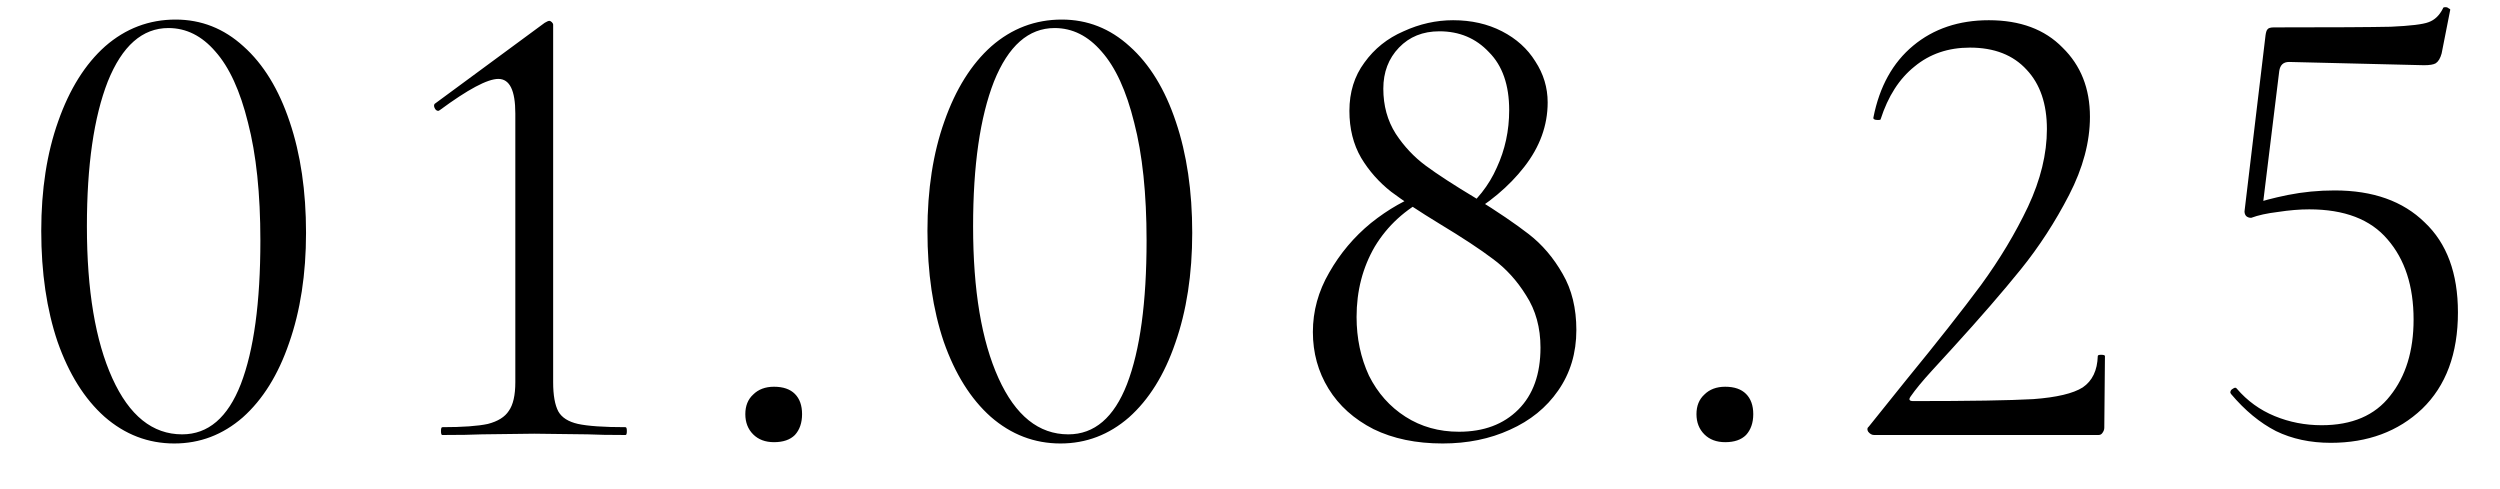 <?xml version="1.0" encoding="UTF-8"?> <svg xmlns="http://www.w3.org/2000/svg" width="46" height="9" viewBox="0 0 46 9" fill="none"><path d="M3.207 8.16C2.727 8.16 2.299 7.996 1.923 7.668C1.555 7.34 1.267 6.88 1.059 6.288C0.859 5.696 0.759 5.016 0.759 4.248C0.759 3.488 0.863 2.816 1.071 2.232C1.279 1.64 1.567 1.18 1.935 0.852C2.311 0.524 2.743 0.36 3.231 0.36C3.703 0.36 4.119 0.524 4.479 0.852C4.847 1.18 5.131 1.644 5.331 2.244C5.531 2.836 5.631 3.516 5.631 4.284C5.631 5.044 5.527 5.72 5.319 6.312C5.119 6.896 4.835 7.352 4.467 7.68C4.099 8 3.679 8.16 3.207 8.16ZM3.351 7.992C3.831 7.992 4.191 7.684 4.431 7.068C4.671 6.444 4.791 5.564 4.791 4.428C4.791 3.564 4.715 2.84 4.563 2.256C4.419 1.672 4.219 1.236 3.963 0.948C3.715 0.66 3.427 0.516 3.099 0.516C2.619 0.516 2.247 0.844 1.983 1.5C1.727 2.156 1.599 3.044 1.599 4.164C1.599 5.34 1.755 6.272 2.067 6.96C2.379 7.648 2.807 7.992 3.351 7.992ZM8.138 8.004C8.122 8.004 8.114 7.98 8.114 7.932C8.114 7.884 8.122 7.86 8.138 7.86C8.514 7.86 8.794 7.84 8.978 7.8C9.162 7.752 9.29 7.672 9.362 7.56C9.442 7.448 9.482 7.272 9.482 7.032V2.088C9.482 1.664 9.378 1.452 9.17 1.452C8.97 1.452 8.61 1.644 8.09 2.028L8.066 2.04C8.034 2.04 8.01 2.02 7.994 1.98C7.978 1.94 7.986 1.912 8.018 1.896L10.022 0.42C10.062 0.396 10.09 0.384 10.106 0.384C10.122 0.384 10.138 0.392 10.154 0.408C10.17 0.424 10.178 0.44 10.178 0.456V7.032C10.178 7.272 10.21 7.452 10.274 7.572C10.338 7.684 10.458 7.76 10.634 7.8C10.818 7.84 11.11 7.86 11.51 7.86C11.526 7.86 11.534 7.884 11.534 7.932C11.534 7.98 11.526 8.004 11.51 8.004C11.214 8.004 10.982 8 10.814 7.992L9.83 7.98L8.87 7.992C8.694 8 8.45 8.004 8.138 8.004ZM14.242 8.136C14.082 8.136 13.954 8.088 13.858 7.992C13.762 7.896 13.714 7.772 13.714 7.62C13.714 7.468 13.762 7.348 13.858 7.26C13.954 7.164 14.082 7.116 14.242 7.116C14.41 7.116 14.538 7.16 14.626 7.248C14.714 7.336 14.758 7.46 14.758 7.62C14.758 7.78 14.714 7.908 14.626 8.004C14.538 8.092 14.41 8.136 14.242 8.136ZM19.513 8.16C19.033 8.16 18.605 7.996 18.229 7.668C17.861 7.34 17.573 6.88 17.365 6.288C17.165 5.696 17.065 5.016 17.065 4.248C17.065 3.488 17.169 2.816 17.377 2.232C17.585 1.64 17.873 1.18 18.241 0.852C18.617 0.524 19.049 0.36 19.537 0.36C20.009 0.36 20.425 0.524 20.785 0.852C21.153 1.18 21.437 1.644 21.637 2.244C21.837 2.836 21.937 3.516 21.937 4.284C21.937 5.044 21.833 5.72 21.625 6.312C21.425 6.896 21.141 7.352 20.773 7.68C20.405 8 19.985 8.16 19.513 8.16ZM19.657 7.992C20.137 7.992 20.497 7.684 20.737 7.068C20.977 6.444 21.097 5.564 21.097 4.428C21.097 3.564 21.021 2.84 20.869 2.256C20.725 1.672 20.525 1.236 20.269 0.948C20.021 0.66 19.733 0.516 19.405 0.516C18.925 0.516 18.553 0.844 18.289 1.5C18.033 2.156 17.905 3.044 17.905 4.164C17.905 5.34 18.061 6.272 18.373 6.96C18.685 7.648 19.113 7.992 19.657 7.992ZM26.869 3.936C27.173 3.696 27.397 3.412 27.541 3.084C27.693 2.756 27.769 2.404 27.769 2.028C27.769 1.564 27.645 1.208 27.397 0.96C27.157 0.704 26.853 0.576 26.485 0.576C26.181 0.576 25.933 0.676 25.741 0.876C25.549 1.076 25.453 1.328 25.453 1.632C25.453 1.944 25.529 2.22 25.681 2.46C25.833 2.692 26.017 2.888 26.233 3.048C26.449 3.208 26.757 3.408 27.157 3.648C27.557 3.896 27.881 4.116 28.129 4.308C28.377 4.5 28.585 4.744 28.753 5.04C28.921 5.328 29.005 5.672 29.005 6.072C29.005 6.496 28.893 6.868 28.669 7.188C28.453 7.5 28.157 7.74 27.781 7.908C27.413 8.076 27.001 8.16 26.545 8.16C26.057 8.16 25.633 8.072 25.273 7.896C24.913 7.712 24.637 7.464 24.445 7.152C24.253 6.84 24.157 6.492 24.157 6.108C24.157 5.724 24.257 5.36 24.457 5.016C24.657 4.664 24.913 4.36 25.225 4.104C25.545 3.848 25.877 3.66 26.221 3.54L26.281 3.636C25.857 3.852 25.529 4.152 25.297 4.536C25.073 4.92 24.961 5.352 24.961 5.832C24.961 6.224 25.037 6.584 25.189 6.912C25.349 7.232 25.573 7.484 25.861 7.668C26.149 7.852 26.477 7.944 26.845 7.944C27.301 7.944 27.665 7.808 27.937 7.536C28.209 7.264 28.345 6.884 28.345 6.396C28.345 6.028 28.257 5.708 28.081 5.436C27.913 5.164 27.709 4.94 27.469 4.764C27.237 4.588 26.909 4.372 26.485 4.116C26.117 3.892 25.821 3.696 25.597 3.528C25.373 3.352 25.189 3.144 25.045 2.904C24.901 2.656 24.829 2.368 24.829 2.04C24.829 1.696 24.921 1.4 25.105 1.152C25.289 0.896 25.529 0.704 25.825 0.576C26.121 0.44 26.425 0.372 26.737 0.372C27.073 0.372 27.373 0.44 27.637 0.576C27.901 0.712 28.105 0.896 28.249 1.128C28.401 1.36 28.477 1.612 28.477 1.884C28.477 2.308 28.333 2.704 28.045 3.072C27.765 3.432 27.393 3.744 26.929 4.008L26.869 3.936ZM31.744 8.136C31.584 8.136 31.456 8.088 31.36 7.992C31.264 7.896 31.215 7.772 31.215 7.62C31.215 7.468 31.264 7.348 31.36 7.26C31.456 7.164 31.584 7.116 31.744 7.116C31.912 7.116 32.039 7.16 32.127 7.248C32.215 7.336 32.26 7.46 32.26 7.62C32.26 7.78 32.215 7.908 32.127 8.004C32.039 8.092 31.912 8.136 31.744 8.136ZM34.483 8.004C34.443 8.004 34.407 7.984 34.375 7.944C34.351 7.904 34.355 7.872 34.387 7.848L35.071 6.996C35.647 6.292 36.107 5.708 36.451 5.244C36.795 4.772 37.083 4.292 37.315 3.804C37.547 3.308 37.663 2.832 37.663 2.376C37.663 1.912 37.539 1.548 37.291 1.284C37.043 1.012 36.695 0.876 36.247 0.876C35.847 0.876 35.507 0.992 35.227 1.224C34.947 1.448 34.739 1.772 34.603 2.196C34.603 2.204 34.587 2.208 34.555 2.208C34.491 2.208 34.463 2.192 34.471 2.16C34.583 1.592 34.827 1.152 35.203 0.84C35.579 0.528 36.043 0.372 36.595 0.372C37.171 0.372 37.623 0.54 37.951 0.876C38.287 1.204 38.455 1.628 38.455 2.148C38.455 2.612 38.327 3.092 38.071 3.588C37.815 4.084 37.519 4.54 37.183 4.956C36.847 5.372 36.431 5.852 35.935 6.396C35.863 6.476 35.735 6.616 35.551 6.816C35.375 7.008 35.243 7.168 35.155 7.296C35.115 7.352 35.131 7.38 35.203 7.38C36.243 7.38 36.979 7.368 37.411 7.344C37.843 7.312 38.147 7.24 38.323 7.128C38.499 7.008 38.591 6.816 38.599 6.552C38.599 6.536 38.619 6.528 38.659 6.528C38.707 6.528 38.731 6.536 38.731 6.552L38.719 7.872C38.719 7.904 38.707 7.936 38.683 7.968C38.667 7.992 38.643 8.004 38.611 8.004H34.483ZM41.422 4.008C41.382 4.008 41.35 3.996 41.326 3.972C41.302 3.94 41.294 3.904 41.302 3.864L41.686 0.648C41.694 0.592 41.706 0.556 41.722 0.54C41.738 0.516 41.778 0.504 41.842 0.504C42.922 0.504 43.638 0.5 43.99 0.492C44.35 0.476 44.582 0.448 44.686 0.408C44.798 0.368 44.886 0.284 44.95 0.156C44.95 0.14 44.966 0.132 44.998 0.132C45.022 0.132 45.042 0.14 45.058 0.156C45.082 0.164 45.09 0.176 45.082 0.192L44.926 0.984C44.902 1.072 44.866 1.132 44.818 1.164C44.778 1.188 44.706 1.2 44.602 1.2L42.118 1.14C42.014 1.14 41.954 1.196 41.938 1.308L41.626 3.852L41.422 4.008ZM41.158 7.152C41.35 7.376 41.582 7.544 41.854 7.656C42.126 7.768 42.414 7.824 42.718 7.824C43.278 7.824 43.698 7.644 43.978 7.284C44.266 6.924 44.41 6.456 44.41 5.88C44.41 5.264 44.25 4.772 43.93 4.404C43.618 4.036 43.138 3.852 42.49 3.852C42.314 3.852 42.122 3.868 41.914 3.9C41.714 3.924 41.55 3.96 41.422 4.008C41.414 4.008 41.41 4 41.41 3.984C41.41 3.944 41.414 3.904 41.422 3.864C41.438 3.816 41.45 3.78 41.458 3.756C41.61 3.7 41.822 3.644 42.094 3.588C42.374 3.532 42.662 3.504 42.958 3.504C43.662 3.504 44.214 3.7 44.614 4.092C45.022 4.476 45.226 5.028 45.226 5.748C45.226 6.508 45.006 7.1 44.566 7.524C44.126 7.94 43.566 8.148 42.886 8.148C42.51 8.148 42.174 8.076 41.878 7.932C41.582 7.78 41.306 7.552 41.05 7.248L41.038 7.224C41.038 7.192 41.054 7.168 41.086 7.152C41.118 7.128 41.142 7.128 41.158 7.152Z" fill="black"></path></svg> 